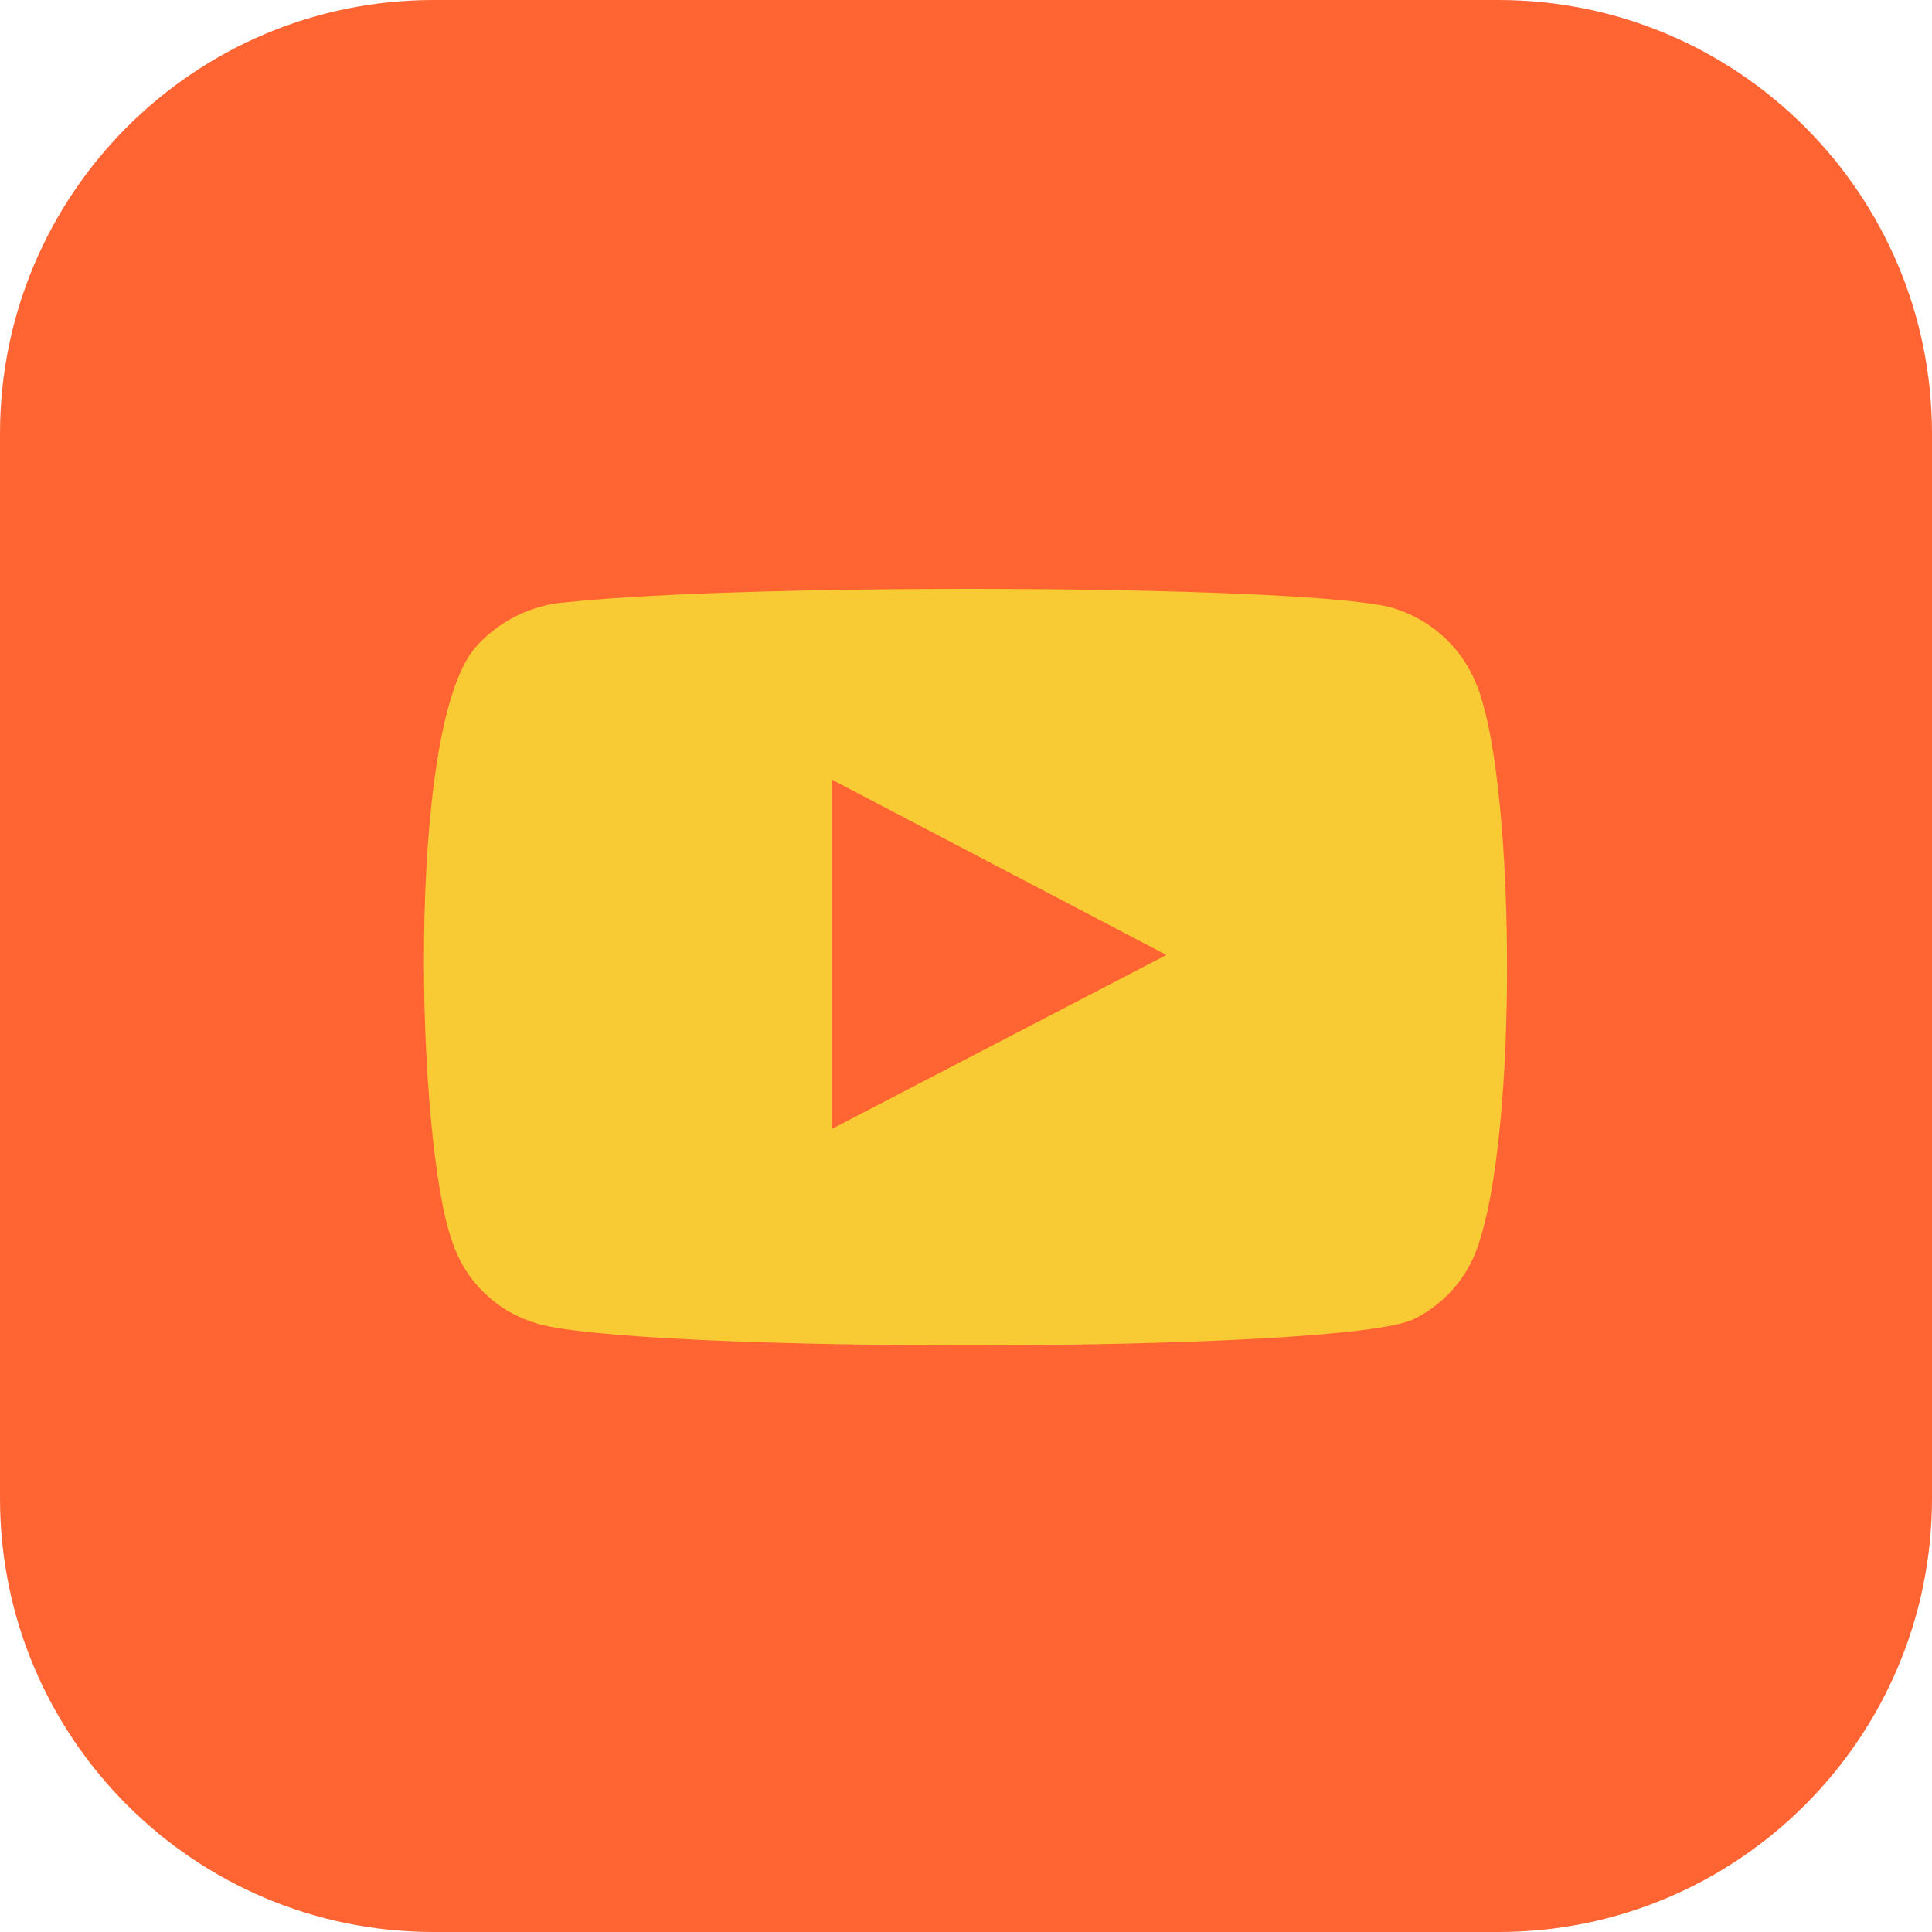 <svg width="59" height="59" viewBox="0 0 59 59" fill="none" xmlns="http://www.w3.org/2000/svg">
<g clip-path="url(#clip0_357_436)">
<path d="M45.757 0H13.243C5.929 0 0 5.929 0 13.243V45.757C0 53.071 5.929 59 13.243 59H45.757C53.071 59 59 53.071 59 45.757V13.243C59 5.929 53.071 0 45.757 0Z" fill="#FF6432"/>
<path fill-rule="evenodd" clip-rule="evenodd" d="M16.349 40.403C15.759 40.224 15.221 39.906 14.78 39.476C14.339 39.045 14.008 38.515 13.815 37.93C12.711 34.905 12.384 22.276 14.509 19.782C15.217 18.971 16.216 18.472 17.289 18.393C22.991 17.78 40.607 17.861 42.63 18.597C43.199 18.782 43.719 19.093 44.151 19.507C44.583 19.921 44.915 20.427 45.123 20.988C46.329 24.115 46.37 35.478 44.96 38.482C44.586 39.264 43.959 39.897 43.182 40.28C41.056 41.343 19.169 41.322 16.349 40.403ZM25.402 34.476L35.62 29.163L25.402 23.808V34.476Z" fill="#F8CB34"/>
</g>
<defs>
<clipPath id="clip0_357_436">
<rect width="59" height="59" fill="white"/>
</clipPath>
</defs>
</svg>

